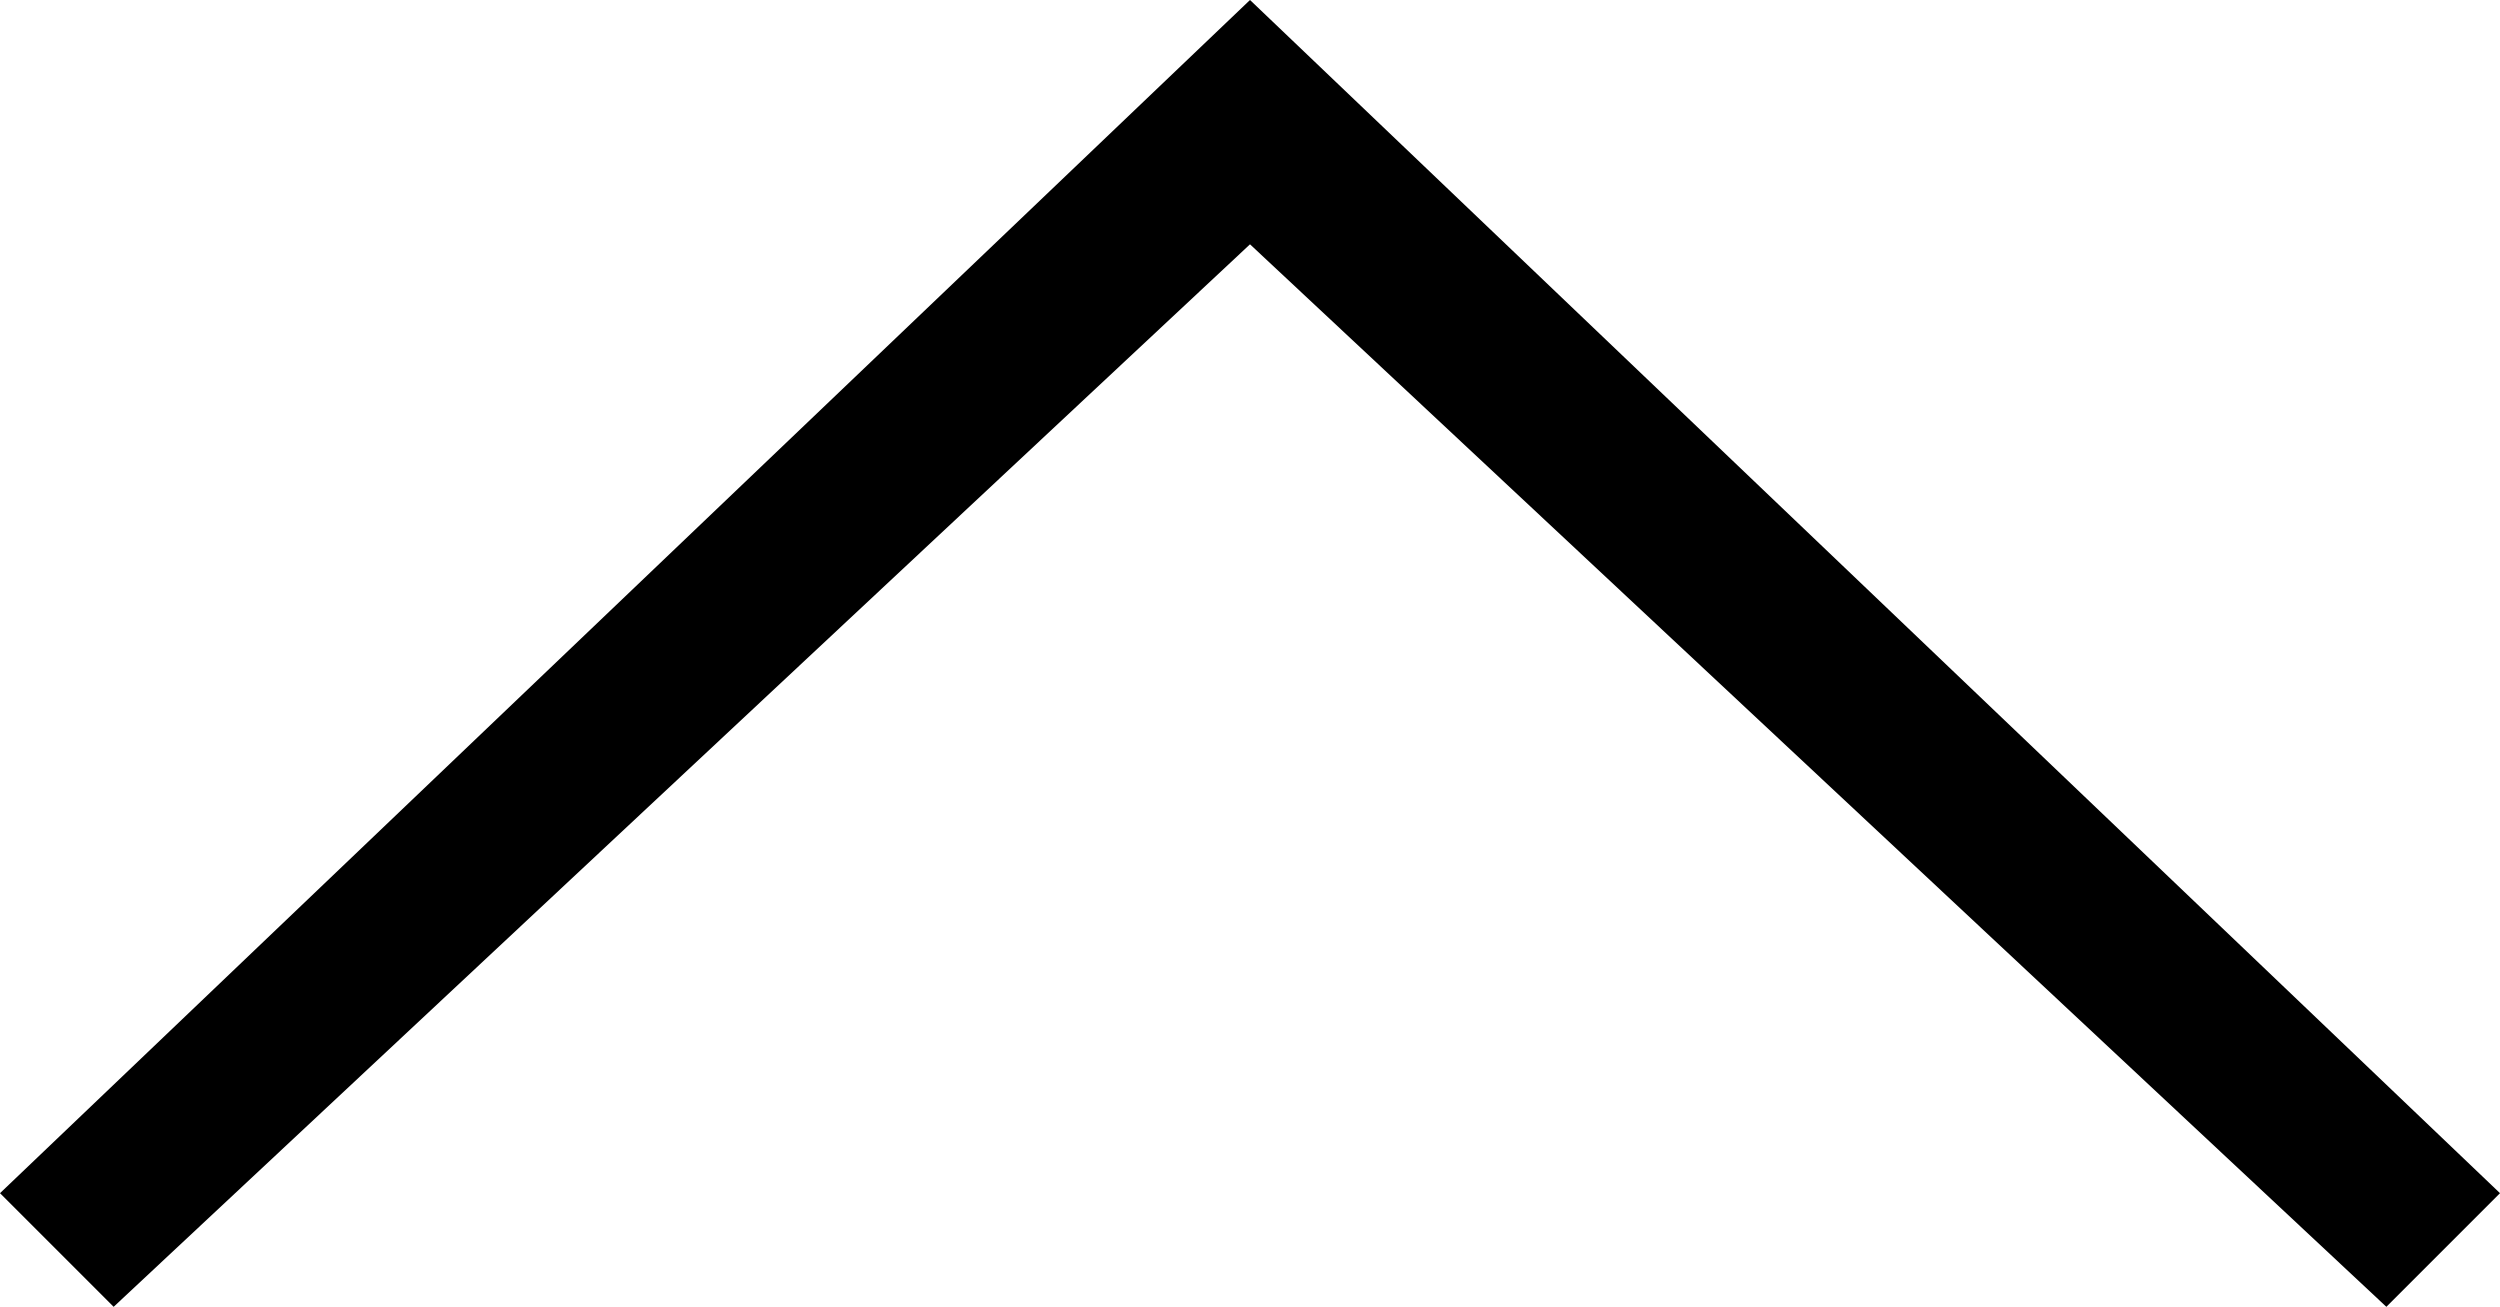 <?xml version="1.0" encoding="utf-8"?>
<!-- Generator: Adobe Illustrator 21.0.2, SVG Export Plug-In . SVG Version: 6.00 Build 0)  -->
<svg version="1.1" id="レイヤー_1" xmlns="http://www.w3.org/2000/svg" xmlns:xlink="http://www.w3.org/1999/xlink" x="0px"
	 y="0px" viewBox="0 0 44 23" style="enable-background:new 0 0 44 23;" xml:space="preserve">
<g>
	<g>
		<polygon points="42,23 44,21 22,0 0,21 2,23 22,4.3 		"/>
	</g>
</g>
</svg>
